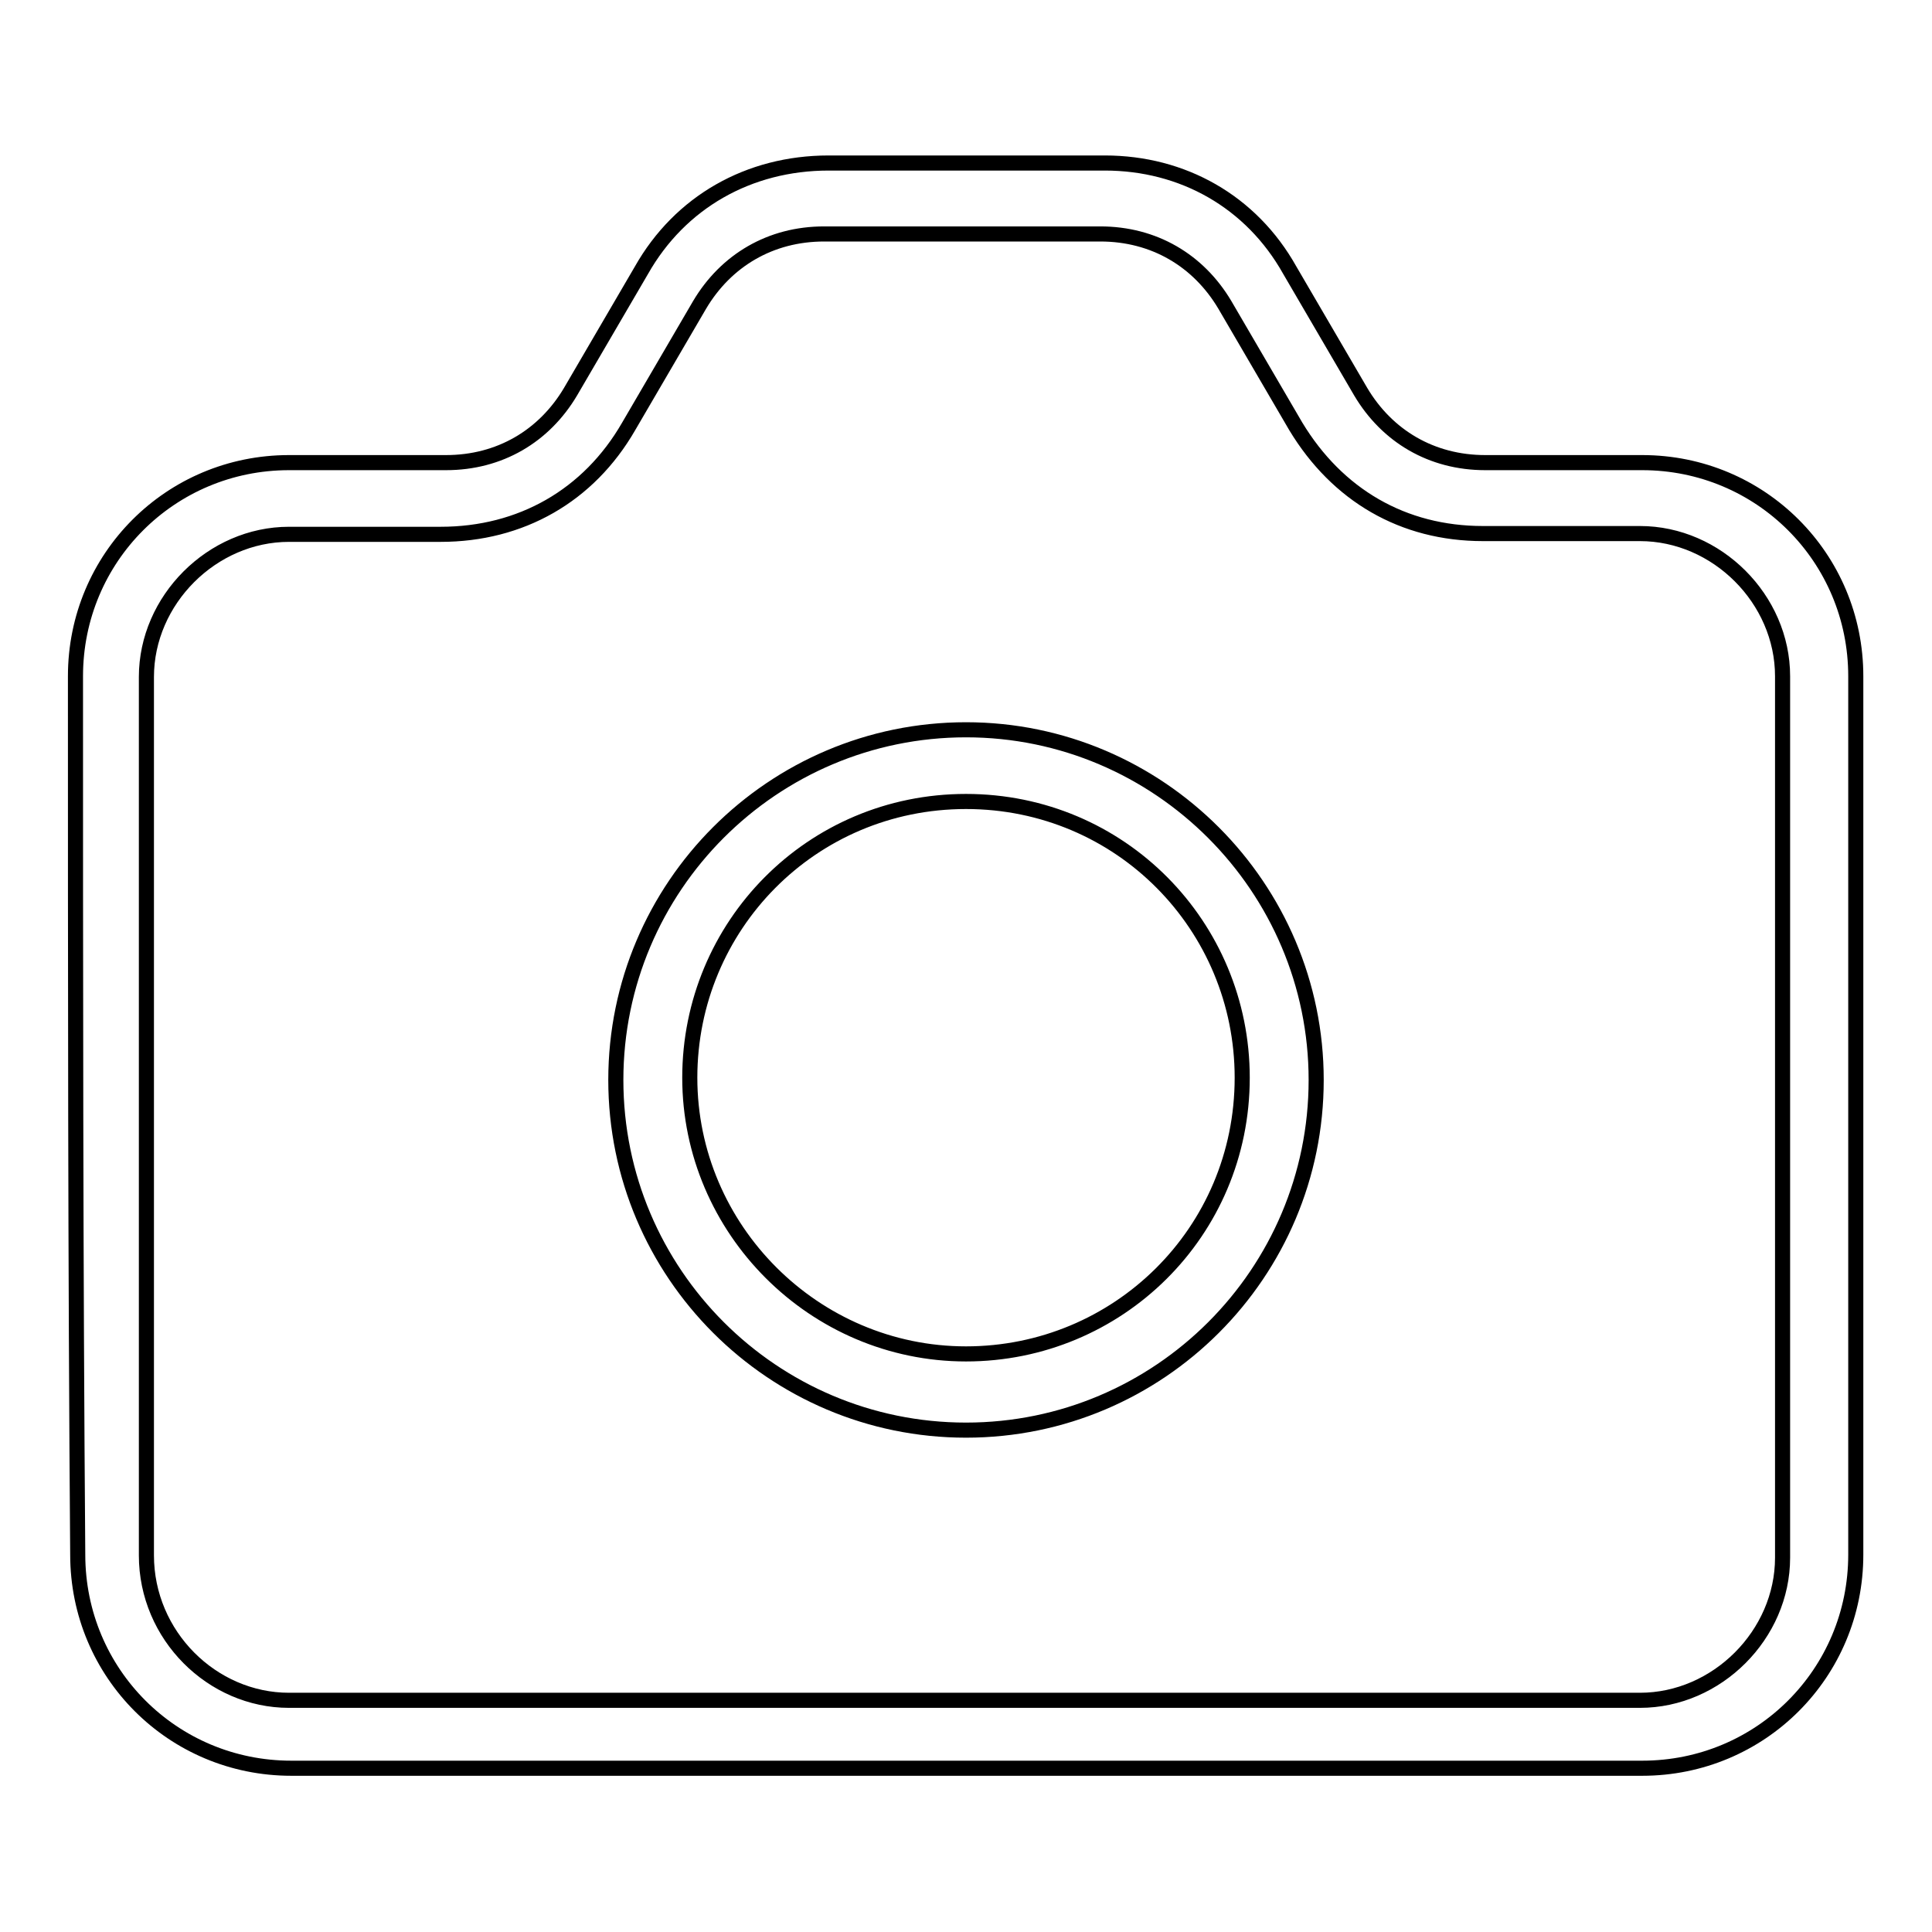 <?xml version="1.0" encoding="utf-8"?>
<!-- Svg Vector Icons : http://www.onlinewebfonts.com/icon -->
<!DOCTYPE svg PUBLIC "-//W3C//DTD SVG 1.1//EN" "http://www.w3.org/Graphics/SVG/1.1/DTD/svg11.dtd">
<svg version="1.1" xmlns="http://www.w3.org/2000/svg" xmlns:xlink="http://www.w3.org/1999/xlink" x="0px" y="0px" viewBox="0 0 256 256" enable-background="new 0 0 256 256" xml:space="preserve">
<g> <path stroke-width="2" fill-opacity="0" stroke="#000000"  d="M38.3,225.3h179c10.2,0,18.9-8.7,18.9-18.9V89.6c0-10.2-8.7-18.9-18.9-18.9h-20.8 c-10.6,0-19.3-5.1-24.8-14.2l-9.4-16.1c-3.5-5.9-9.4-9.4-16.5-9.4h-36.6c-7.1,0-13,3.5-16.5,9.4l-9.4,16.1 C78,65.7,69,70.8,58.4,70.8H38.3c-10.2,0-18.9,8.7-18.9,18.9v116.4C19.4,216.7,28.1,225.3,38.3,225.3L38.3,225.3L38.3,225.3z  M170.9,35.8l9.4,16.1c3.5,5.9,9.4,9.4,16.5,9.4h20.8c15.7,0,28.3,12.6,28.3,28.3c0,38.9,0,77.9,0,116.4 c0,15.7-12.6,28.3-28.3,28.3c-59.8,0-119.6,0-179,0c-15.7,0-28.3-12.6-28.3-28.3C10,167.5,10,128.6,10,89.6 c0-15.7,12.6-28.3,28.3-28.3h20.8c7.1,0,13-3.5,16.5-9.4l9.4-16.1c5.1-9,14.2-14.2,24.8-14.2h36.6 C156.7,21.6,165.8,26.7,170.9,35.8z"/> <path stroke-width="2" fill-opacity="0" stroke="#000000"  d="M128,96.7c-25.6,0-46.4,20.8-46.4,46.4c0,25.6,20.8,46.4,46.4,46.4c25.6,0,46.4-20.8,46.4-46.4 C174.4,117.6,153.6,96.7,128,96.7L128,96.7z M128,106.2c20.5,0,36.6,16.5,36.6,36.6c0,20.5-16.5,36.6-36.6,36.6 c-20.1,0-36.6-16.5-36.6-36.6C91.4,122.7,107.5,106.2,128,106.2z"/></g>
</svg>